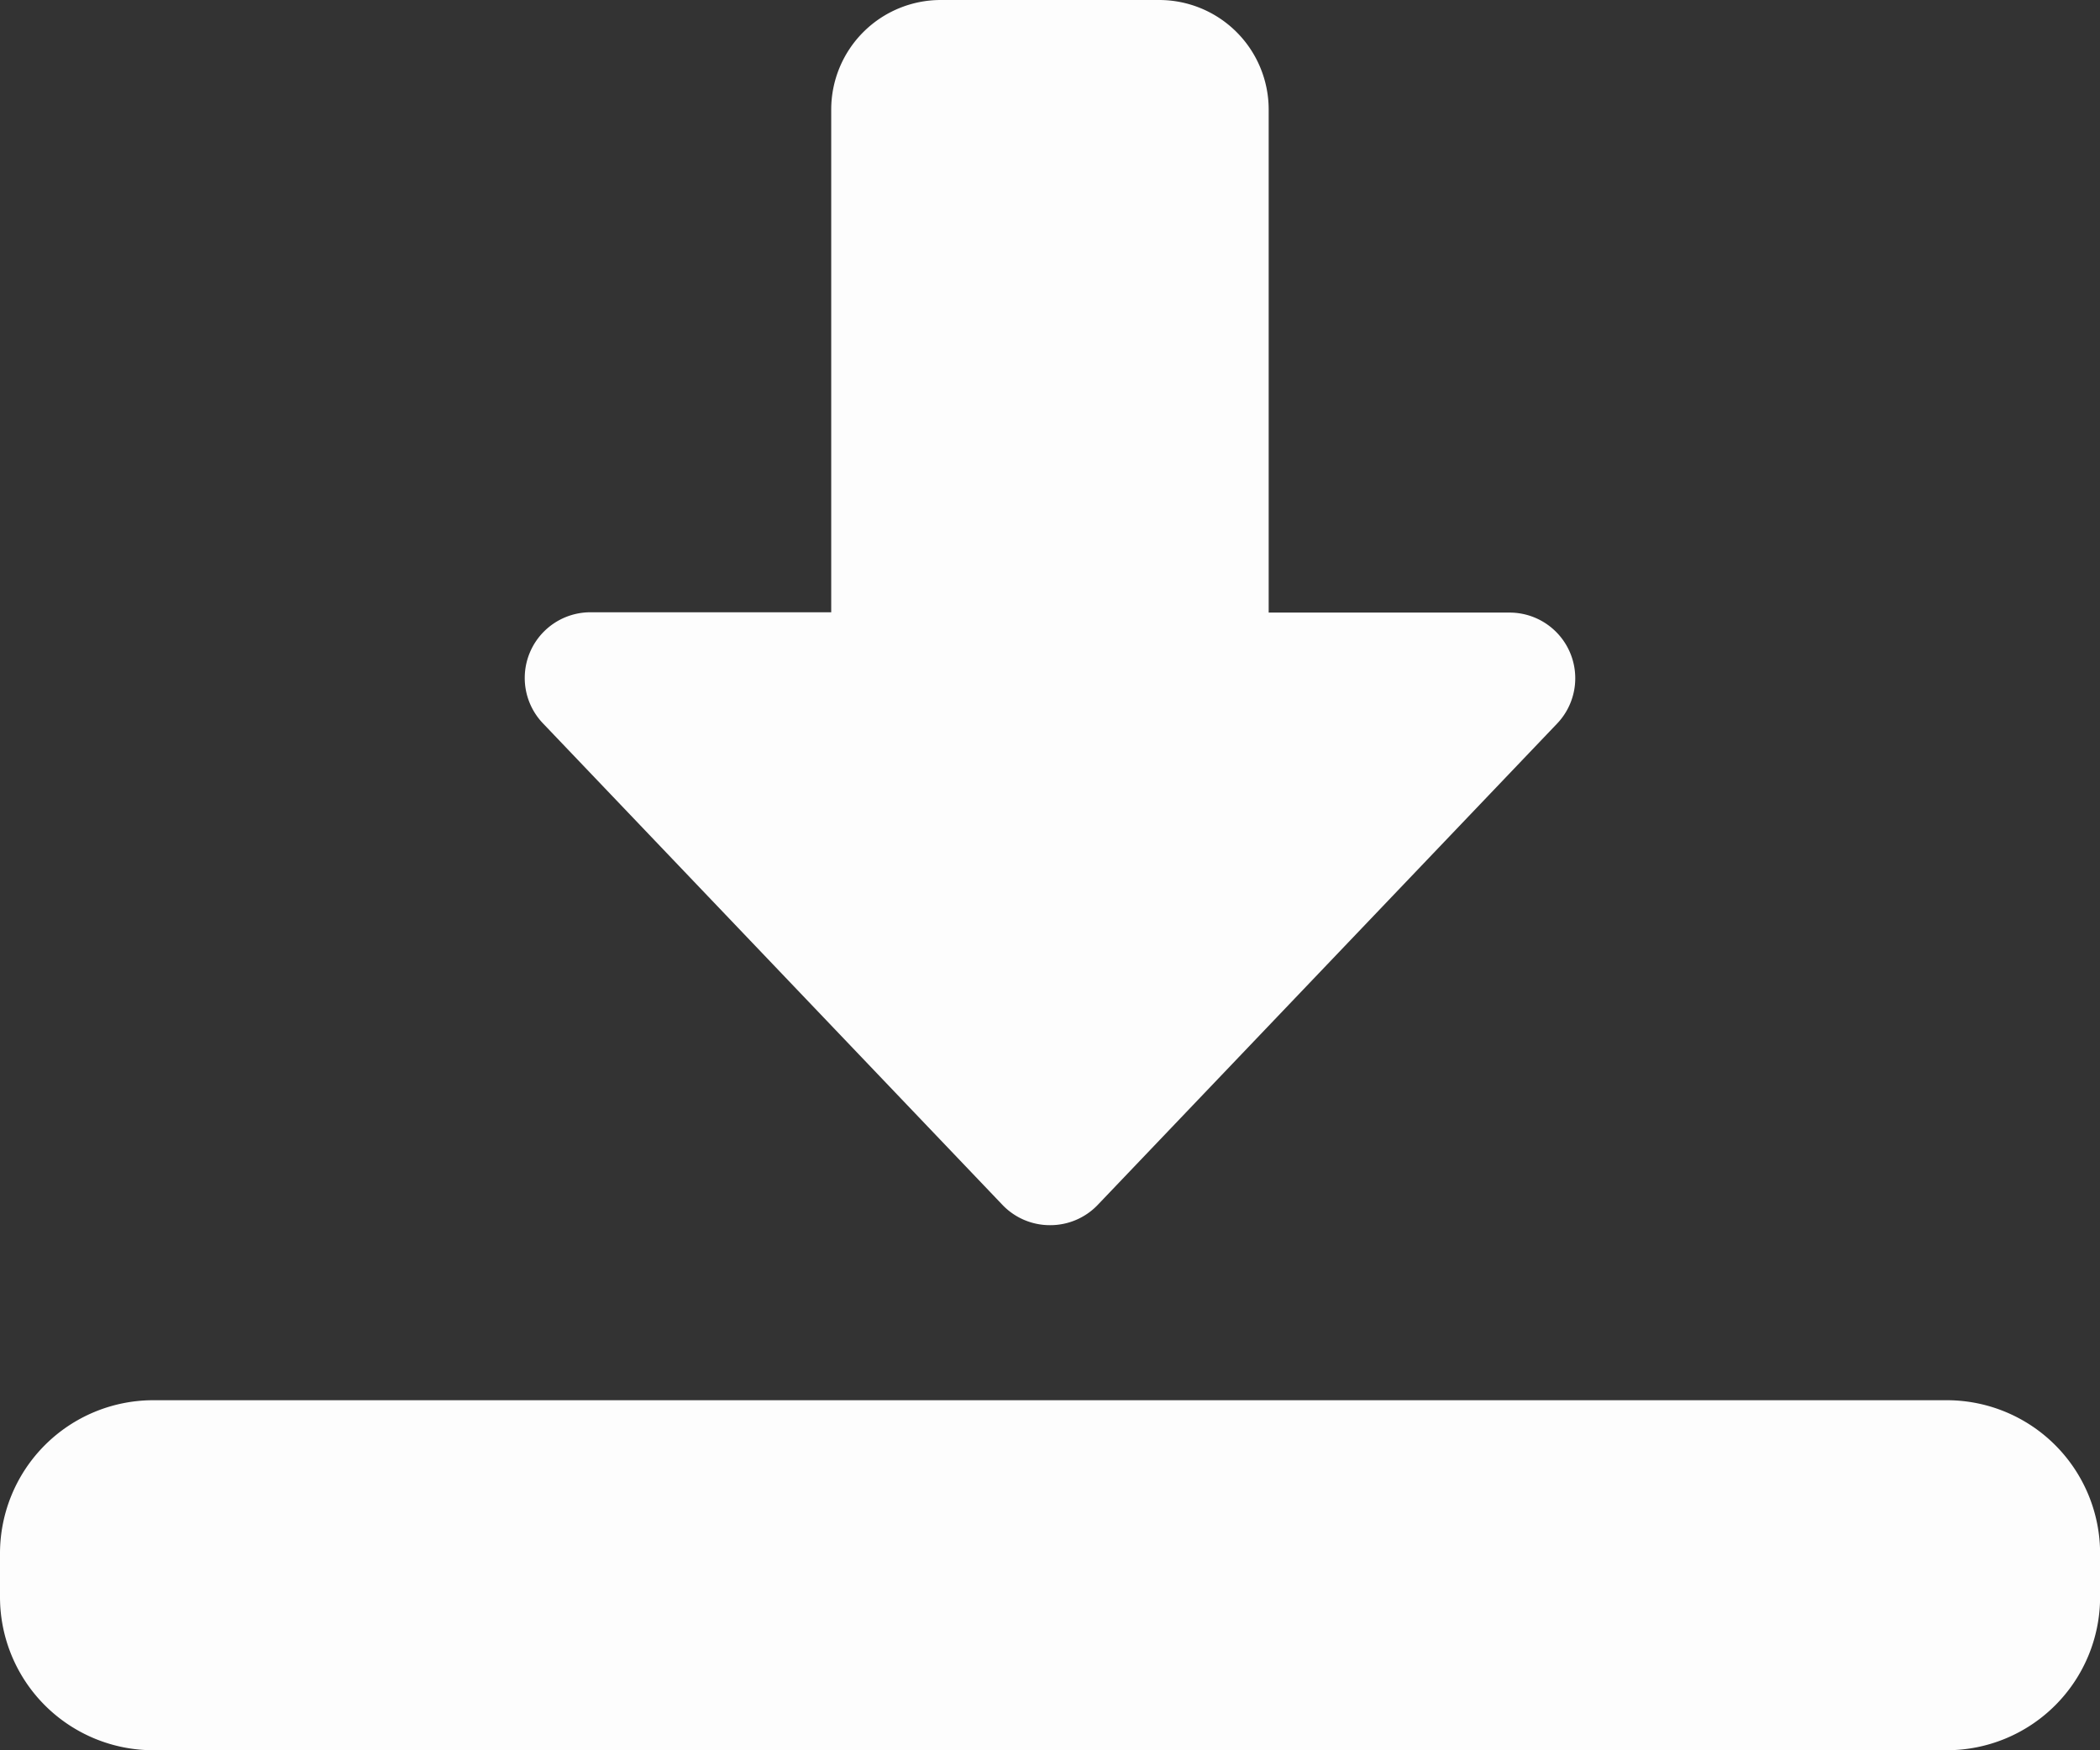<svg id="direct-download" xmlns="http://www.w3.org/2000/svg" width="20.757" height="17.297" viewBox="0 0 20.757 17.297">
  <rect x="0" y="0" width="20.757" height="17.297" fill="#333333" stroke="none"/>
  <path id="Path_39084" data-name="Path 39084" d="M11.189,14.108a.648.648,0,0,1-.469-.2L6.18,9.151a.649.649,0,0,1,.469-1.1H9.027V3.081A1.083,1.083,0,0,1,10.108,2H12.27a1.083,1.083,0,0,1,1.081,1.081V8.054H15.73a.649.649,0,0,1,.469,1.1l-4.541,4.757A.648.648,0,0,1,11.189,14.108Z" transform="translate(-0.811 -2)" fill="#fdfdfd"/>
  <path id="Path_39085" data-name="Path 39085" d="M19.243,21.459H1.514A1.515,1.515,0,0,1,0,19.946v-.432A1.515,1.515,0,0,1,1.514,18h17.73a1.515,1.515,0,0,1,1.514,1.514v.432A1.515,1.515,0,0,1,19.243,21.459Z" transform="translate(0 -4.162)" fill="#fdfdfd"/>
</svg>
